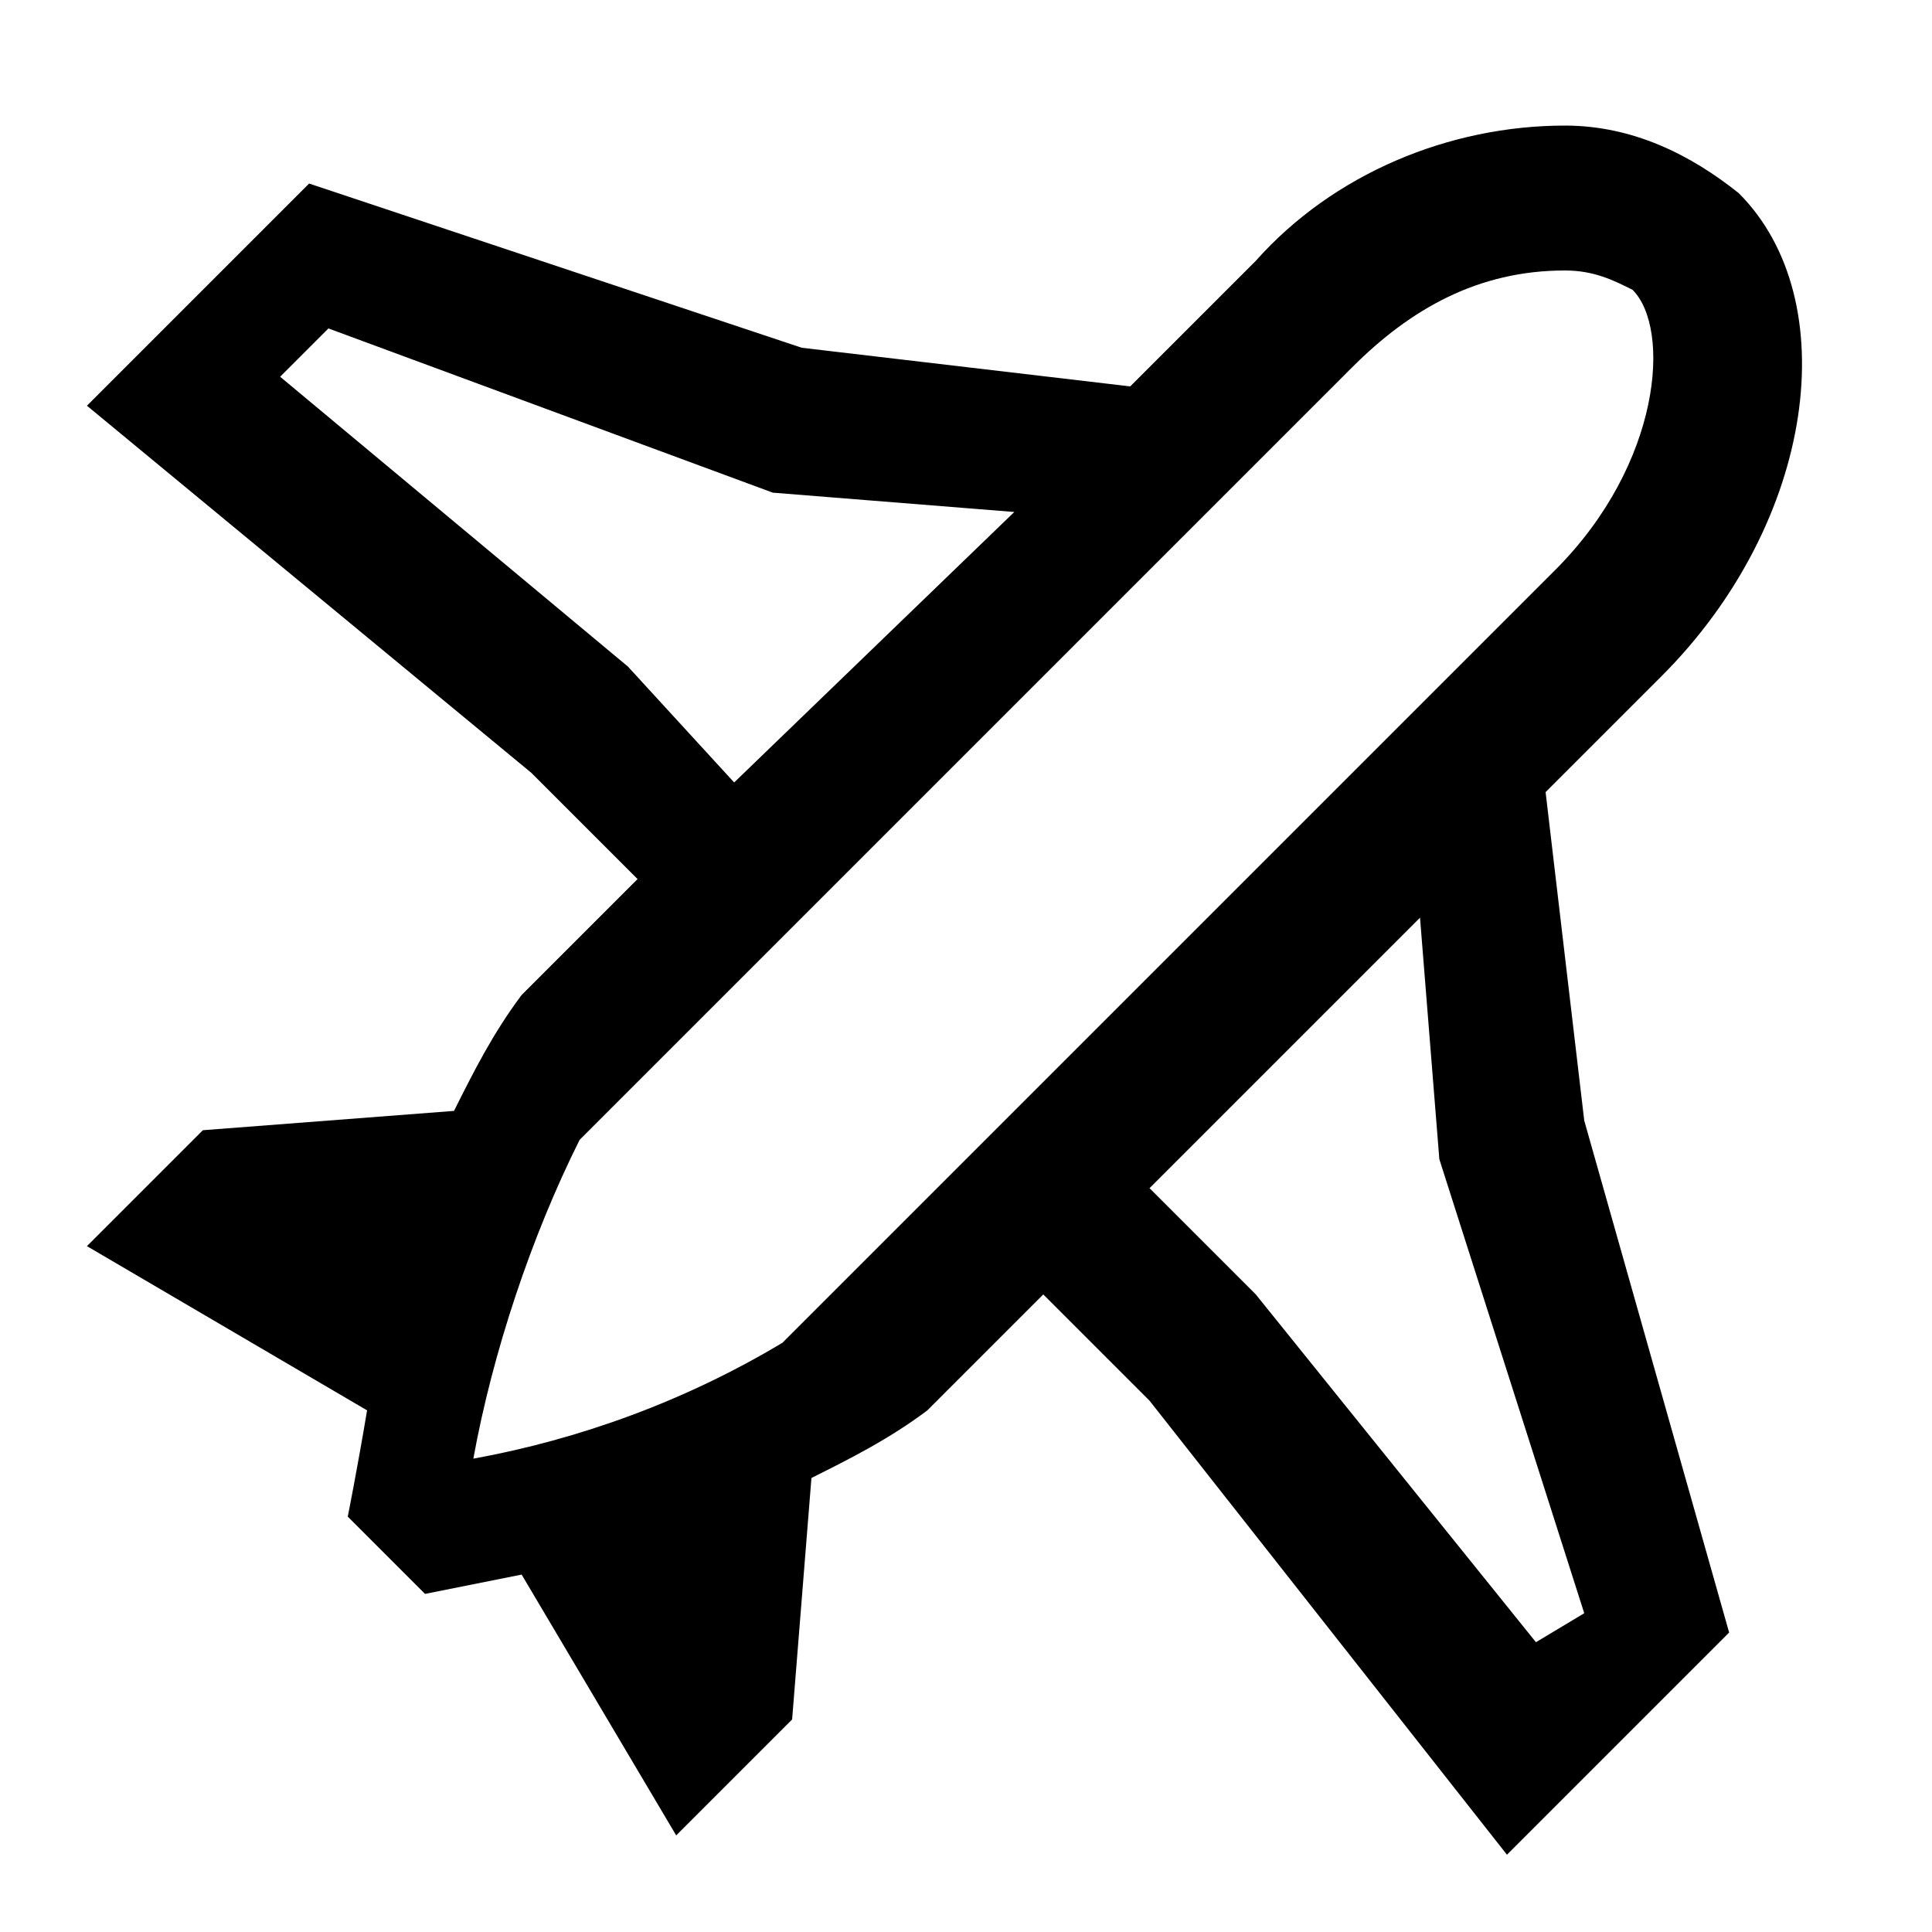 <?xml version="1.0" encoding="utf-8"?>
<!-- Generator: Adobe Illustrator 23.0.3, SVG Export Plug-In . SVG Version: 6.00 Build 0)  -->
<svg version="1.1" id="Export" xmlns="http://www.w3.org/2000/svg" xmlns:xlink="http://www.w3.org/1999/xlink" x="0px" y="0px"
	 viewBox="0 0 20 20" style="enable-background:new 0 0 20 20;" xml:space="preserve">
<path d="M16,8.2L17.2,7c1.6-1.6,1.9-3.9,0.8-5c-0.5-0.4-1.1-0.7-1.8-0.7c-1.2,0-2.4,0.5-3.2,1.4L11.7,4L8.3,3.6L3.2,1.9L0.9,4.2
	L5.5,8l1.1,1.1l-1.2,1.2c-0.3,0.4-0.5,0.8-0.7,1.2l-2.6,0.2l-1.2,1.2l2.9,1.7c-0.1,0.6-0.2,1.1-0.2,1.1l0.8,0.8l1-0.2L7,19l1.2-1.2
	l0.2-2.5c0.4-0.2,0.8-0.4,1.2-0.7l1.2-1.2l1.1,1.1l3.7,4.7l2.3-2.3l-1.5-5.3L16,8.2z M6.5,6.9l-3.6-3l0.5-0.5L8,5.1l2.5,0.2L7.6,8.1
	L6.5,6.9z M8.1,13.9c-1,0.6-2.1,1-3.2,1.2C5.1,14,5.5,12.8,6,11.8l8-8c0.6-0.6,1.3-1,2.2-1c0.3,0,0.5,0.1,0.7,0.2
	c0.4,0.4,0.3,1.8-0.8,2.9L8.1,13.9z M15.9,17L13,13.4l-1.1-1.1l2.8-2.8l0.2,2.5l1.5,4.7L15.9,17z"/>
</svg>
